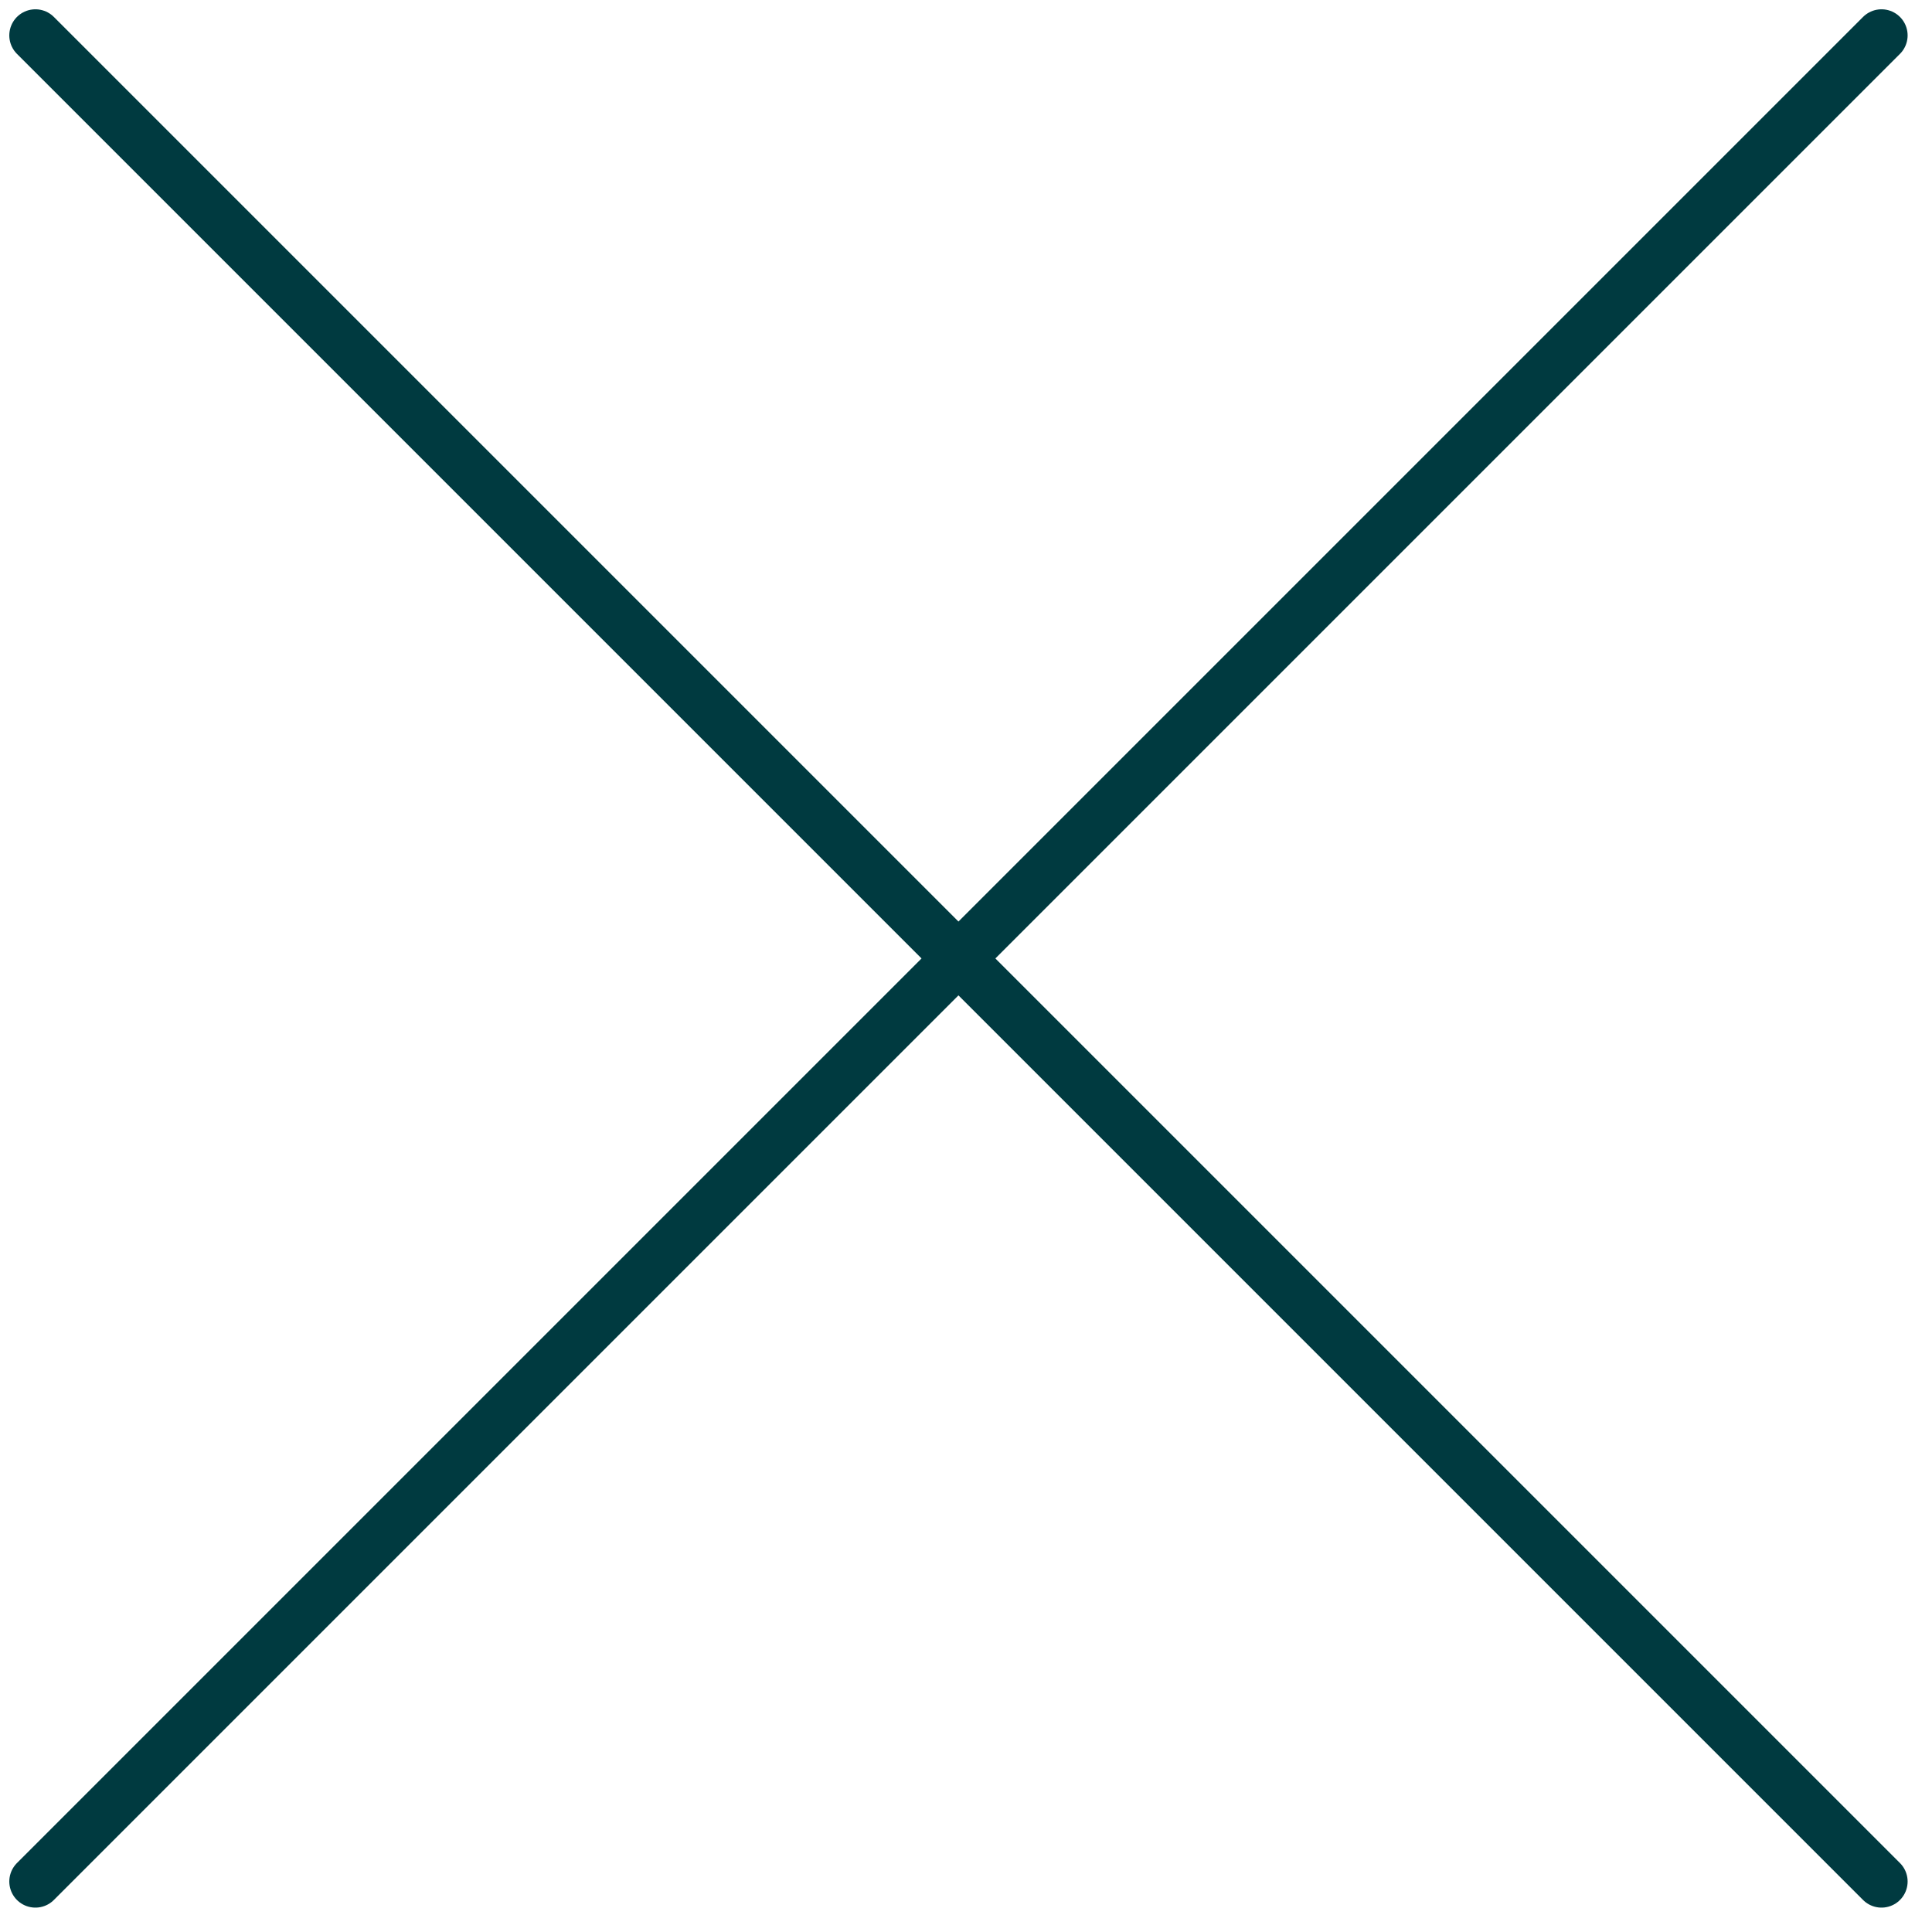 <svg width="37" height="37" viewBox="0 0 37 37" fill="none" xmlns="http://www.w3.org/2000/svg">
<path d="M0.678 0.678L36.033 36.033M0.678 36.033L36.033 0.678" stroke="#003A40" stroke-linecap="round" stroke-linejoin="round"/>
</svg>

